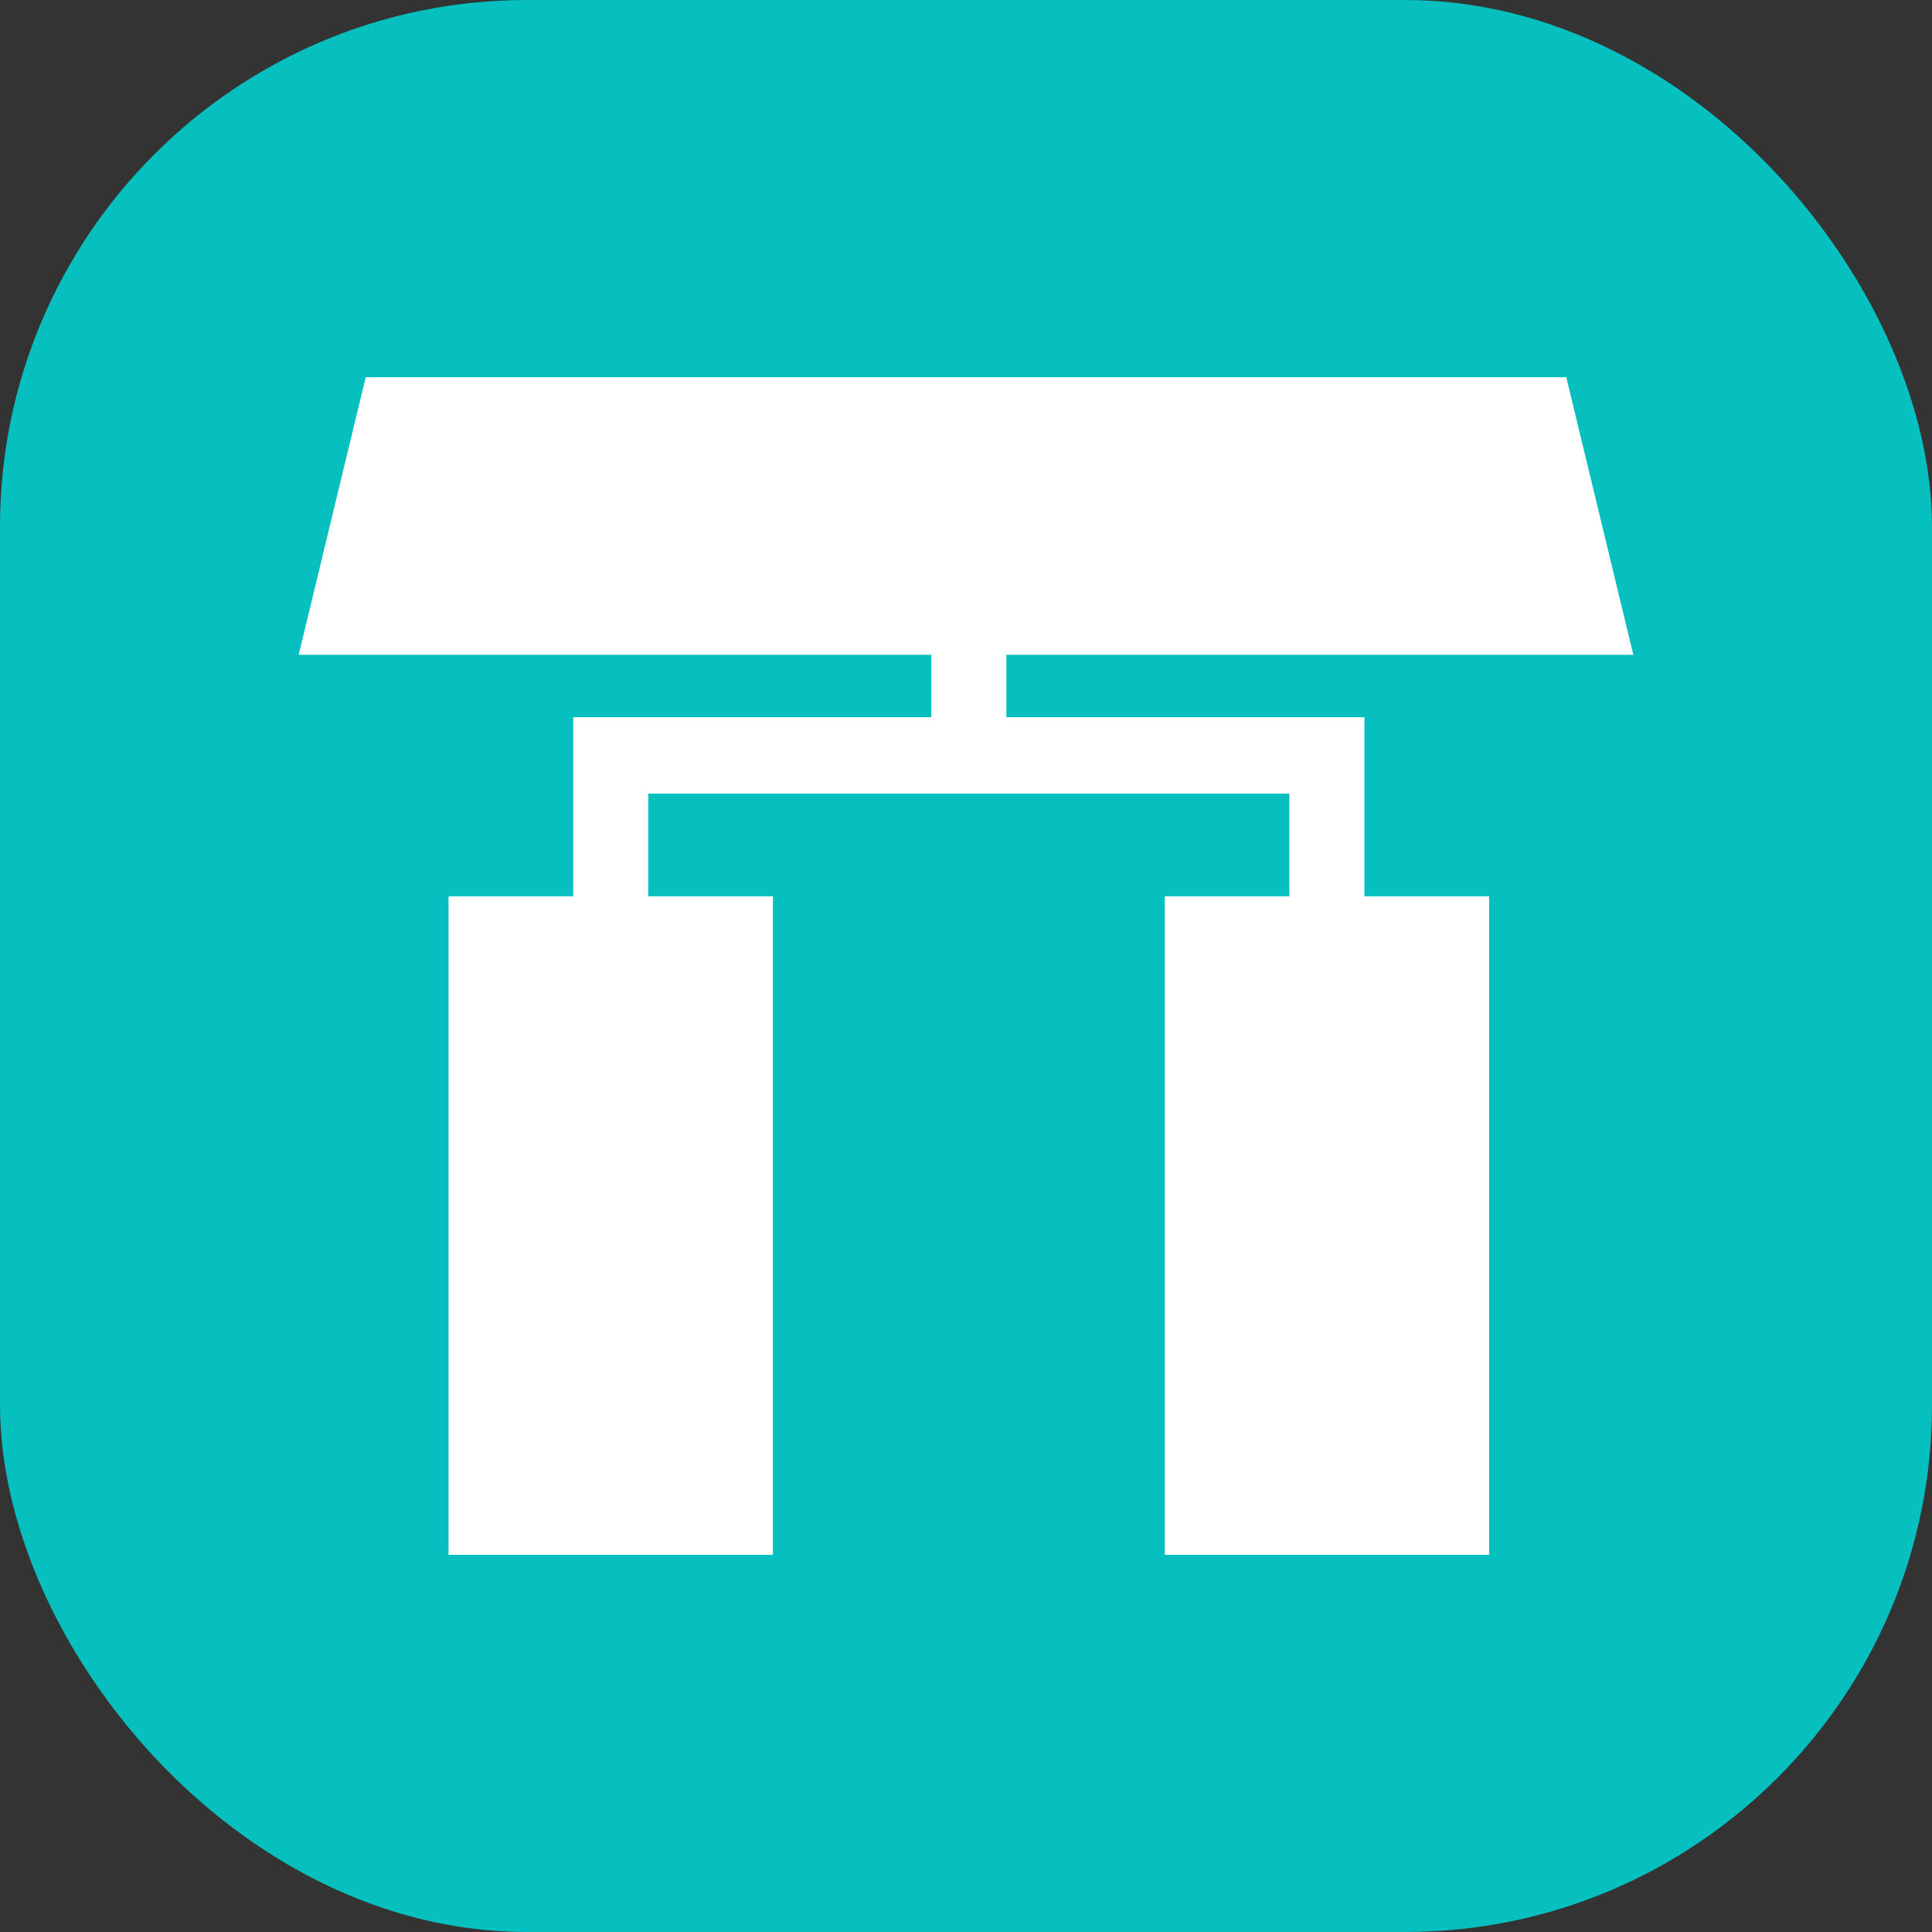 <svg width="44" height="44" viewBox="0 0 44 44" fill="none" xmlns="http://www.w3.org/2000/svg">
<rect x="0" y="0" width="44" height="44" fill="#333333" stroke="none"/>
<rect width="44" height="44" rx="12" fill="#06BFBF"/>
<g clip-path="url(#clip0_6063_21721)">
<path d="M35.319 9.038L36.63 14.466H22.472V16.781H30.627V20.86H33.467V34.963H26.974V20.86H29.812V17.627H14.316V20.86H17.155V34.963H10.662V20.86H13.502V16.781H21.657V14.466H7.37L8.681 9.038H35.319Z" fill="white" stroke="white" stroke-width="0.894"/>
</g>
<defs>
<clipPath id="clip0_6063_21721">
<rect width="30.395" height="26.819" fill="white" transform="translate(6.803 8.591)"/>
</clipPath>
</defs>
</svg>
